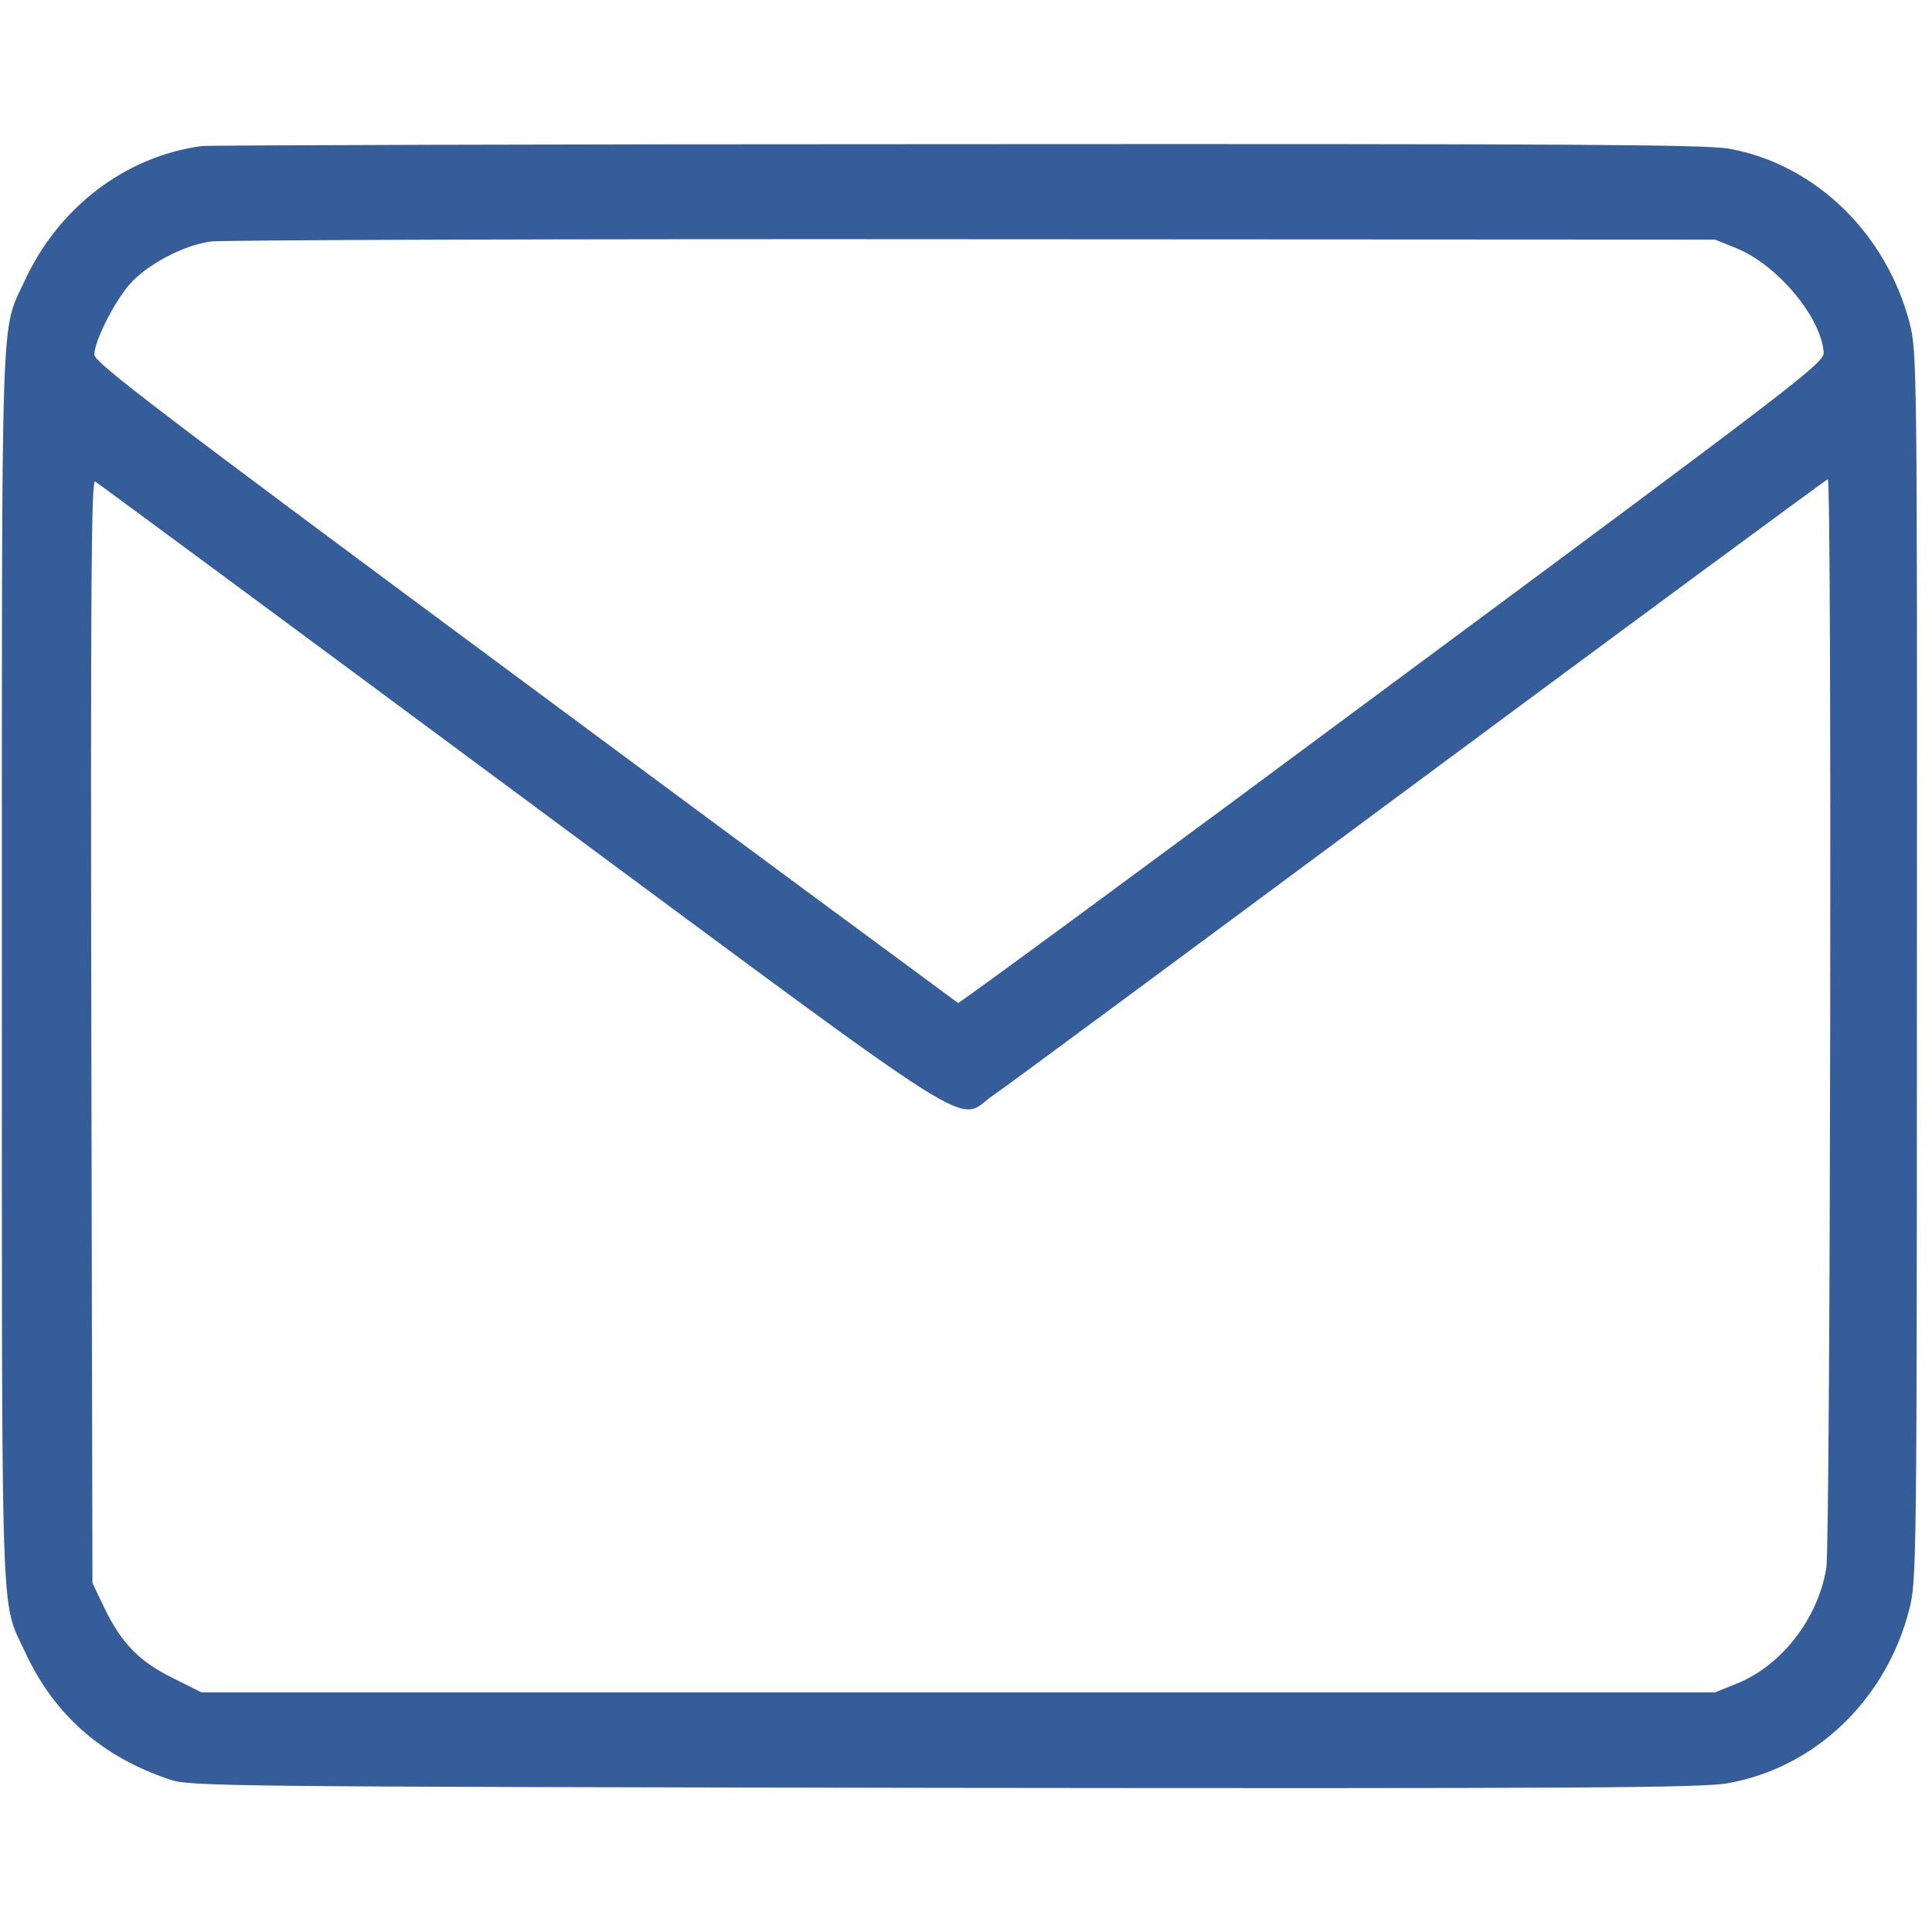 <?xml version="1.0" standalone="no"?>
<!DOCTYPE svg PUBLIC "-//W3C//DTD SVG 20010904//EN"
 "http://www.w3.org/TR/2001/REC-SVG-20010904/DTD/svg10.dtd">
<svg version="1.0" xmlns="http://www.w3.org/2000/svg"
 width="512pt" height="512pt" viewBox="0 0 512 512"
 preserveAspectRatio="xMidYMid meet">

<g transform="translate(0,512) scale(0.1,-0.1)"
fill="#355d99" stroke="none">
<path d="M535 4733 c-202 -27 -380 -162 -470 -358 -64 -138 -60 -27 -60 -1815
0 -1788 -4 -1677 60 -1815 77 -168 203 -280 385 -341 53 -18 134 -19 2050 -22
1687 -2 2007 0 2077 12 232 40 422 221 483 462 19 74 20 121 20 1703 1 1593 0
1628 -19 1704 -62 239 -251 422 -479 463 -64 11 -416 13 -2047 12 -1084 0
-1983 -3 -2000 -5z m4067 -271 c108 -44 224 -182 231 -276 2 -27 -63 -77
-1143 -877 -629 -467 -1147 -848 -1151 -847 -3 2 -520 383 -1147 848 -980 726
-1141 849 -1142 870 0 35 51 137 93 186 46 53 145 105 216 114 31 4 940 7
2021 6 l1965 -1 57 -23z m-3219 -1454 c1262 -934 1146 -861 1250 -790 30 20
538 396 1130 835 591 438 1078 797 1081 797 11 0 7 -2820 -4 -2885 -22 -134
-118 -259 -238 -307 l-57 -23 -2006 0 -2005 0 -76 38 c-89 44 -136 92 -182
187 l-31 65 -3 1463 c-2 1179 0 1462 10 1456 7 -4 516 -380 1131 -836z"/>
</g>
</svg>
